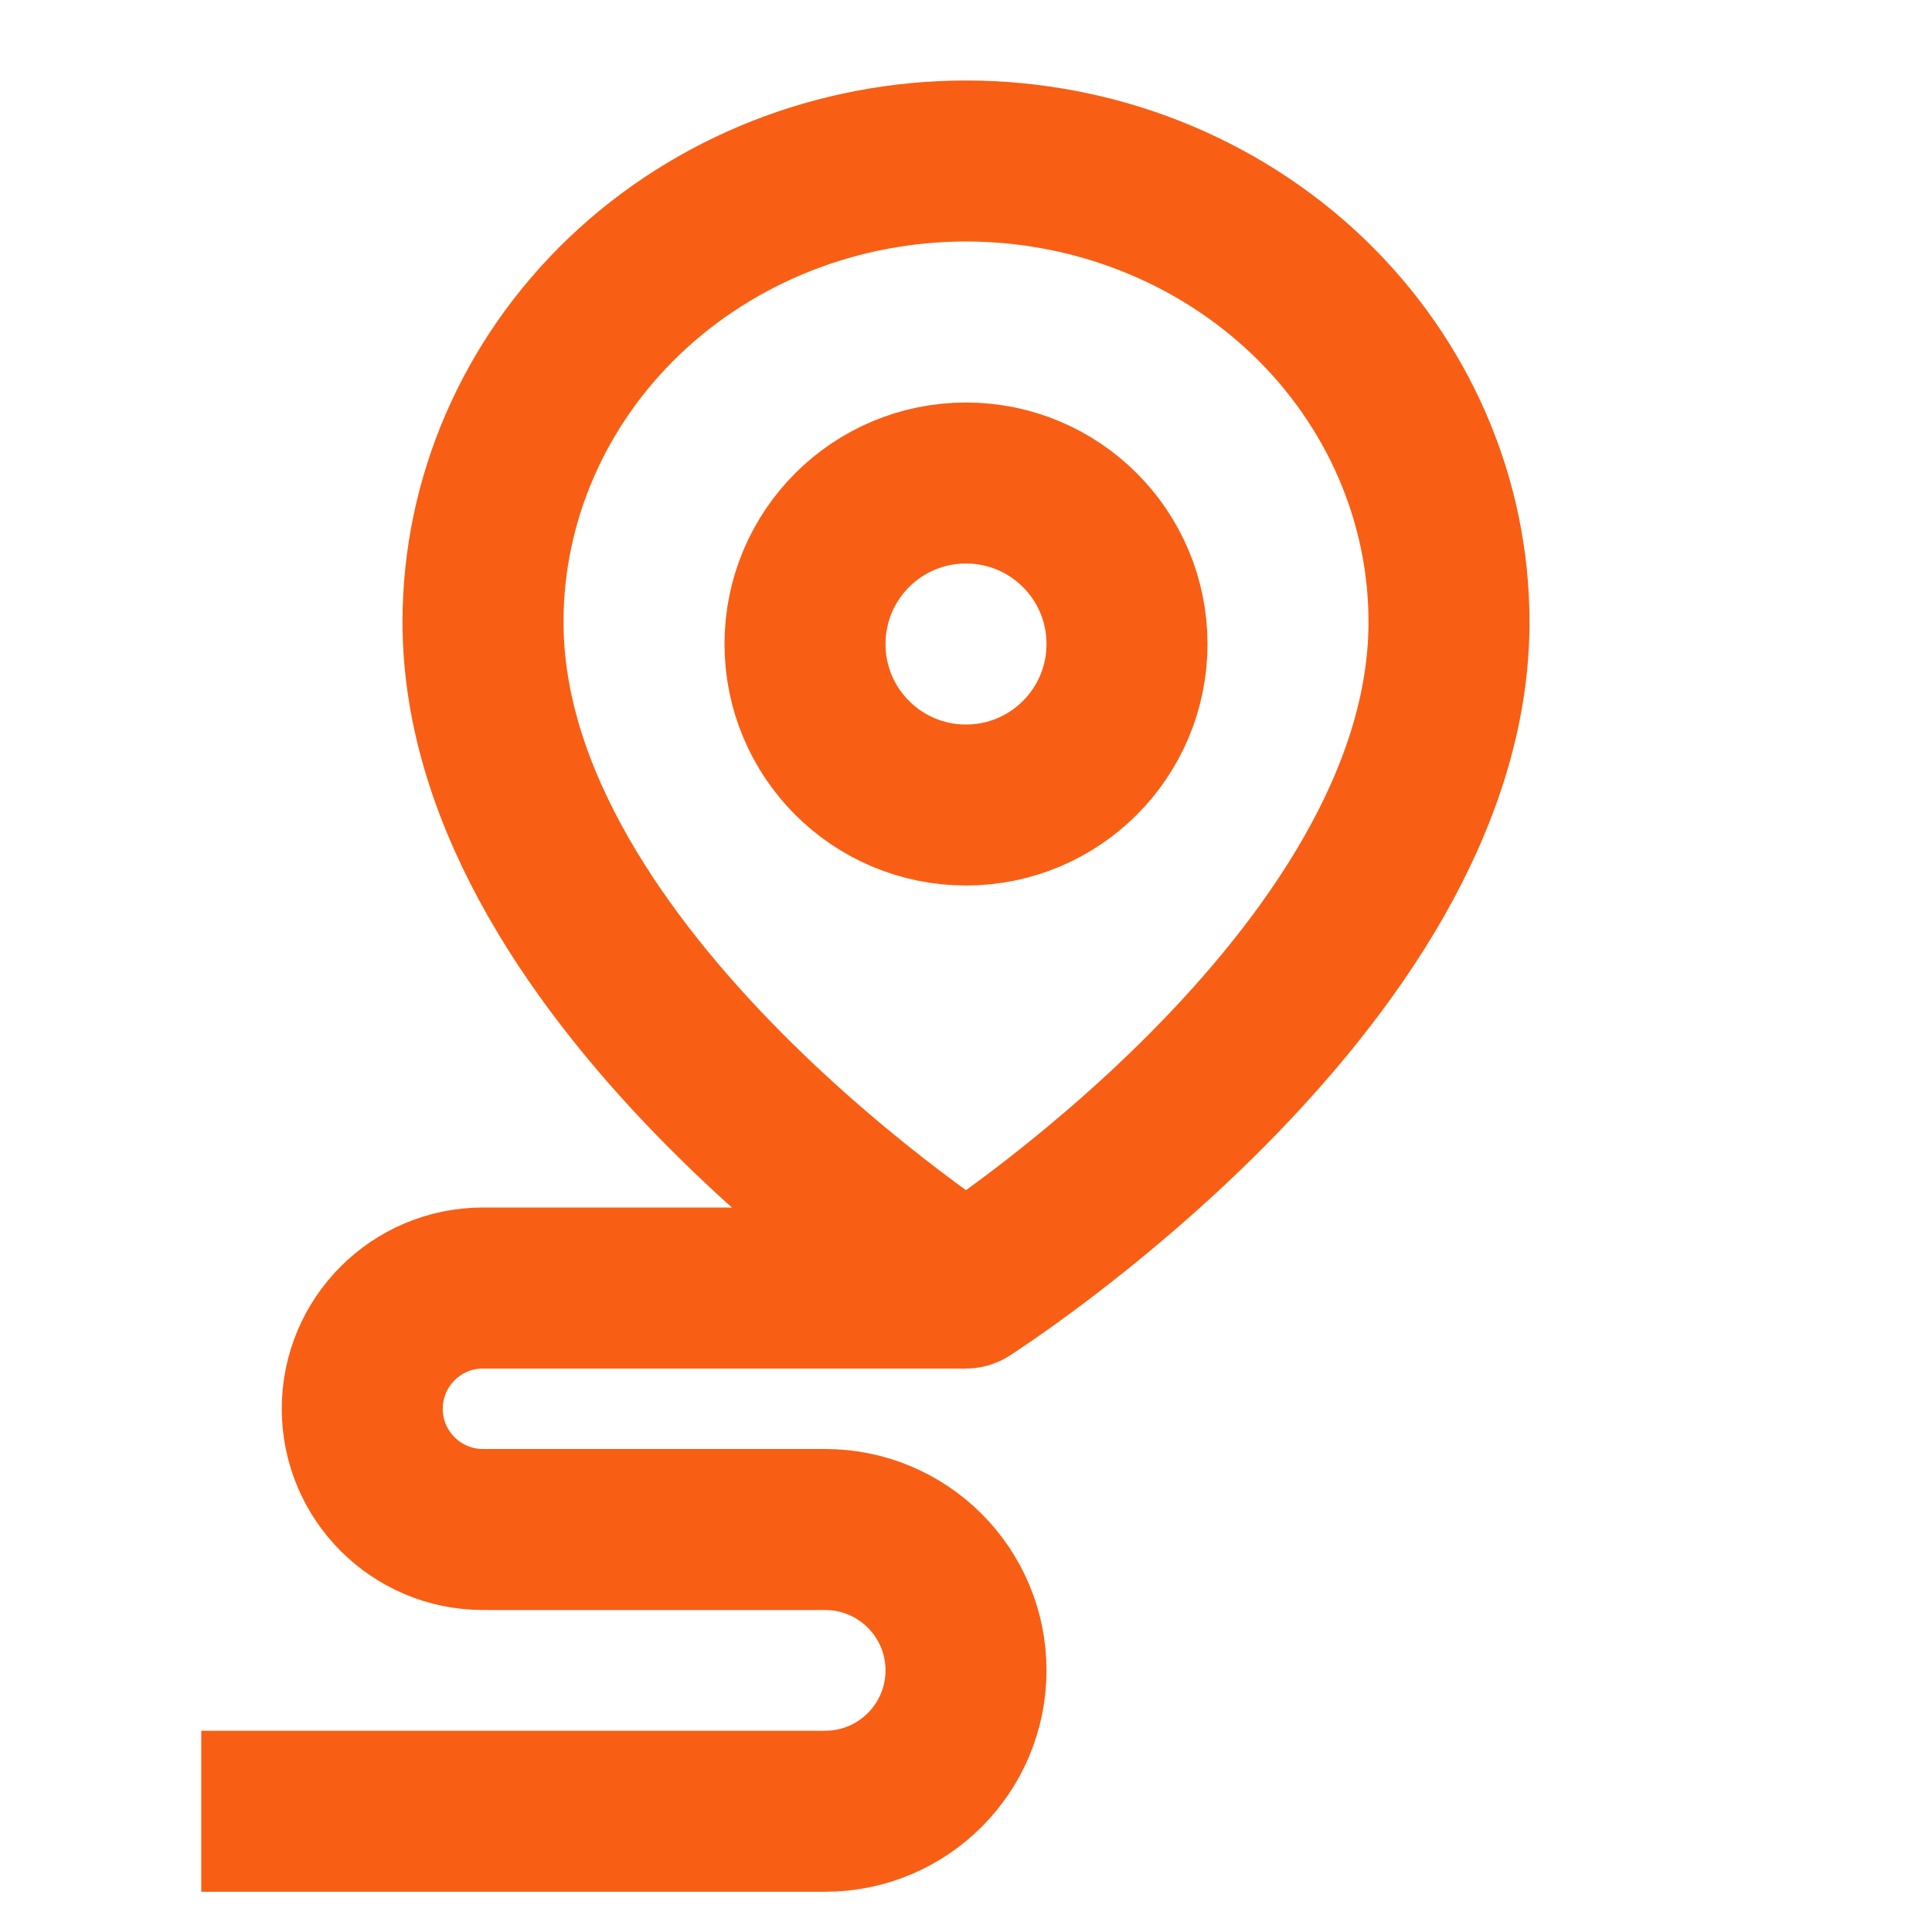 <svg width="24" height="24" viewBox="0 0 24 24" fill="none" xmlns="http://www.w3.org/2000/svg">
<path d="M18 7.727C18 12.182 12 16 12 16C12 16 6 12.182 6 7.727C6 6.208 6.632 4.752 7.757 3.677C8.883 2.603 10.409 2 12 2C13.591 2 15.117 2.603 16.243 3.677C17.368 4.752 18 6.208 18 7.727Z" stroke="#F85F14" stroke-width="2" stroke-linecap="round" stroke-linejoin="round"/>
<path d="M12 10C13.105 10 14 9.105 14 8C14 6.895 13.105 6 12 6C10.895 6 10 6.895 10 8C10 9.105 10.895 10 12 10Z" stroke="#F85F14" stroke-width="2" stroke-linecap="round" stroke-linejoin="round"/>
<path d="M12 16H6C5.172 16 4.5 16.672 4.5 17.5V17.5C4.5 18.328 5.172 19 6 19H10.25C11.216 19 12 19.784 12 20.75V20.75C12 21.716 11.216 22.5 10.25 22.5H2.5" stroke="#F85F14" stroke-width="2"/>
</svg>
